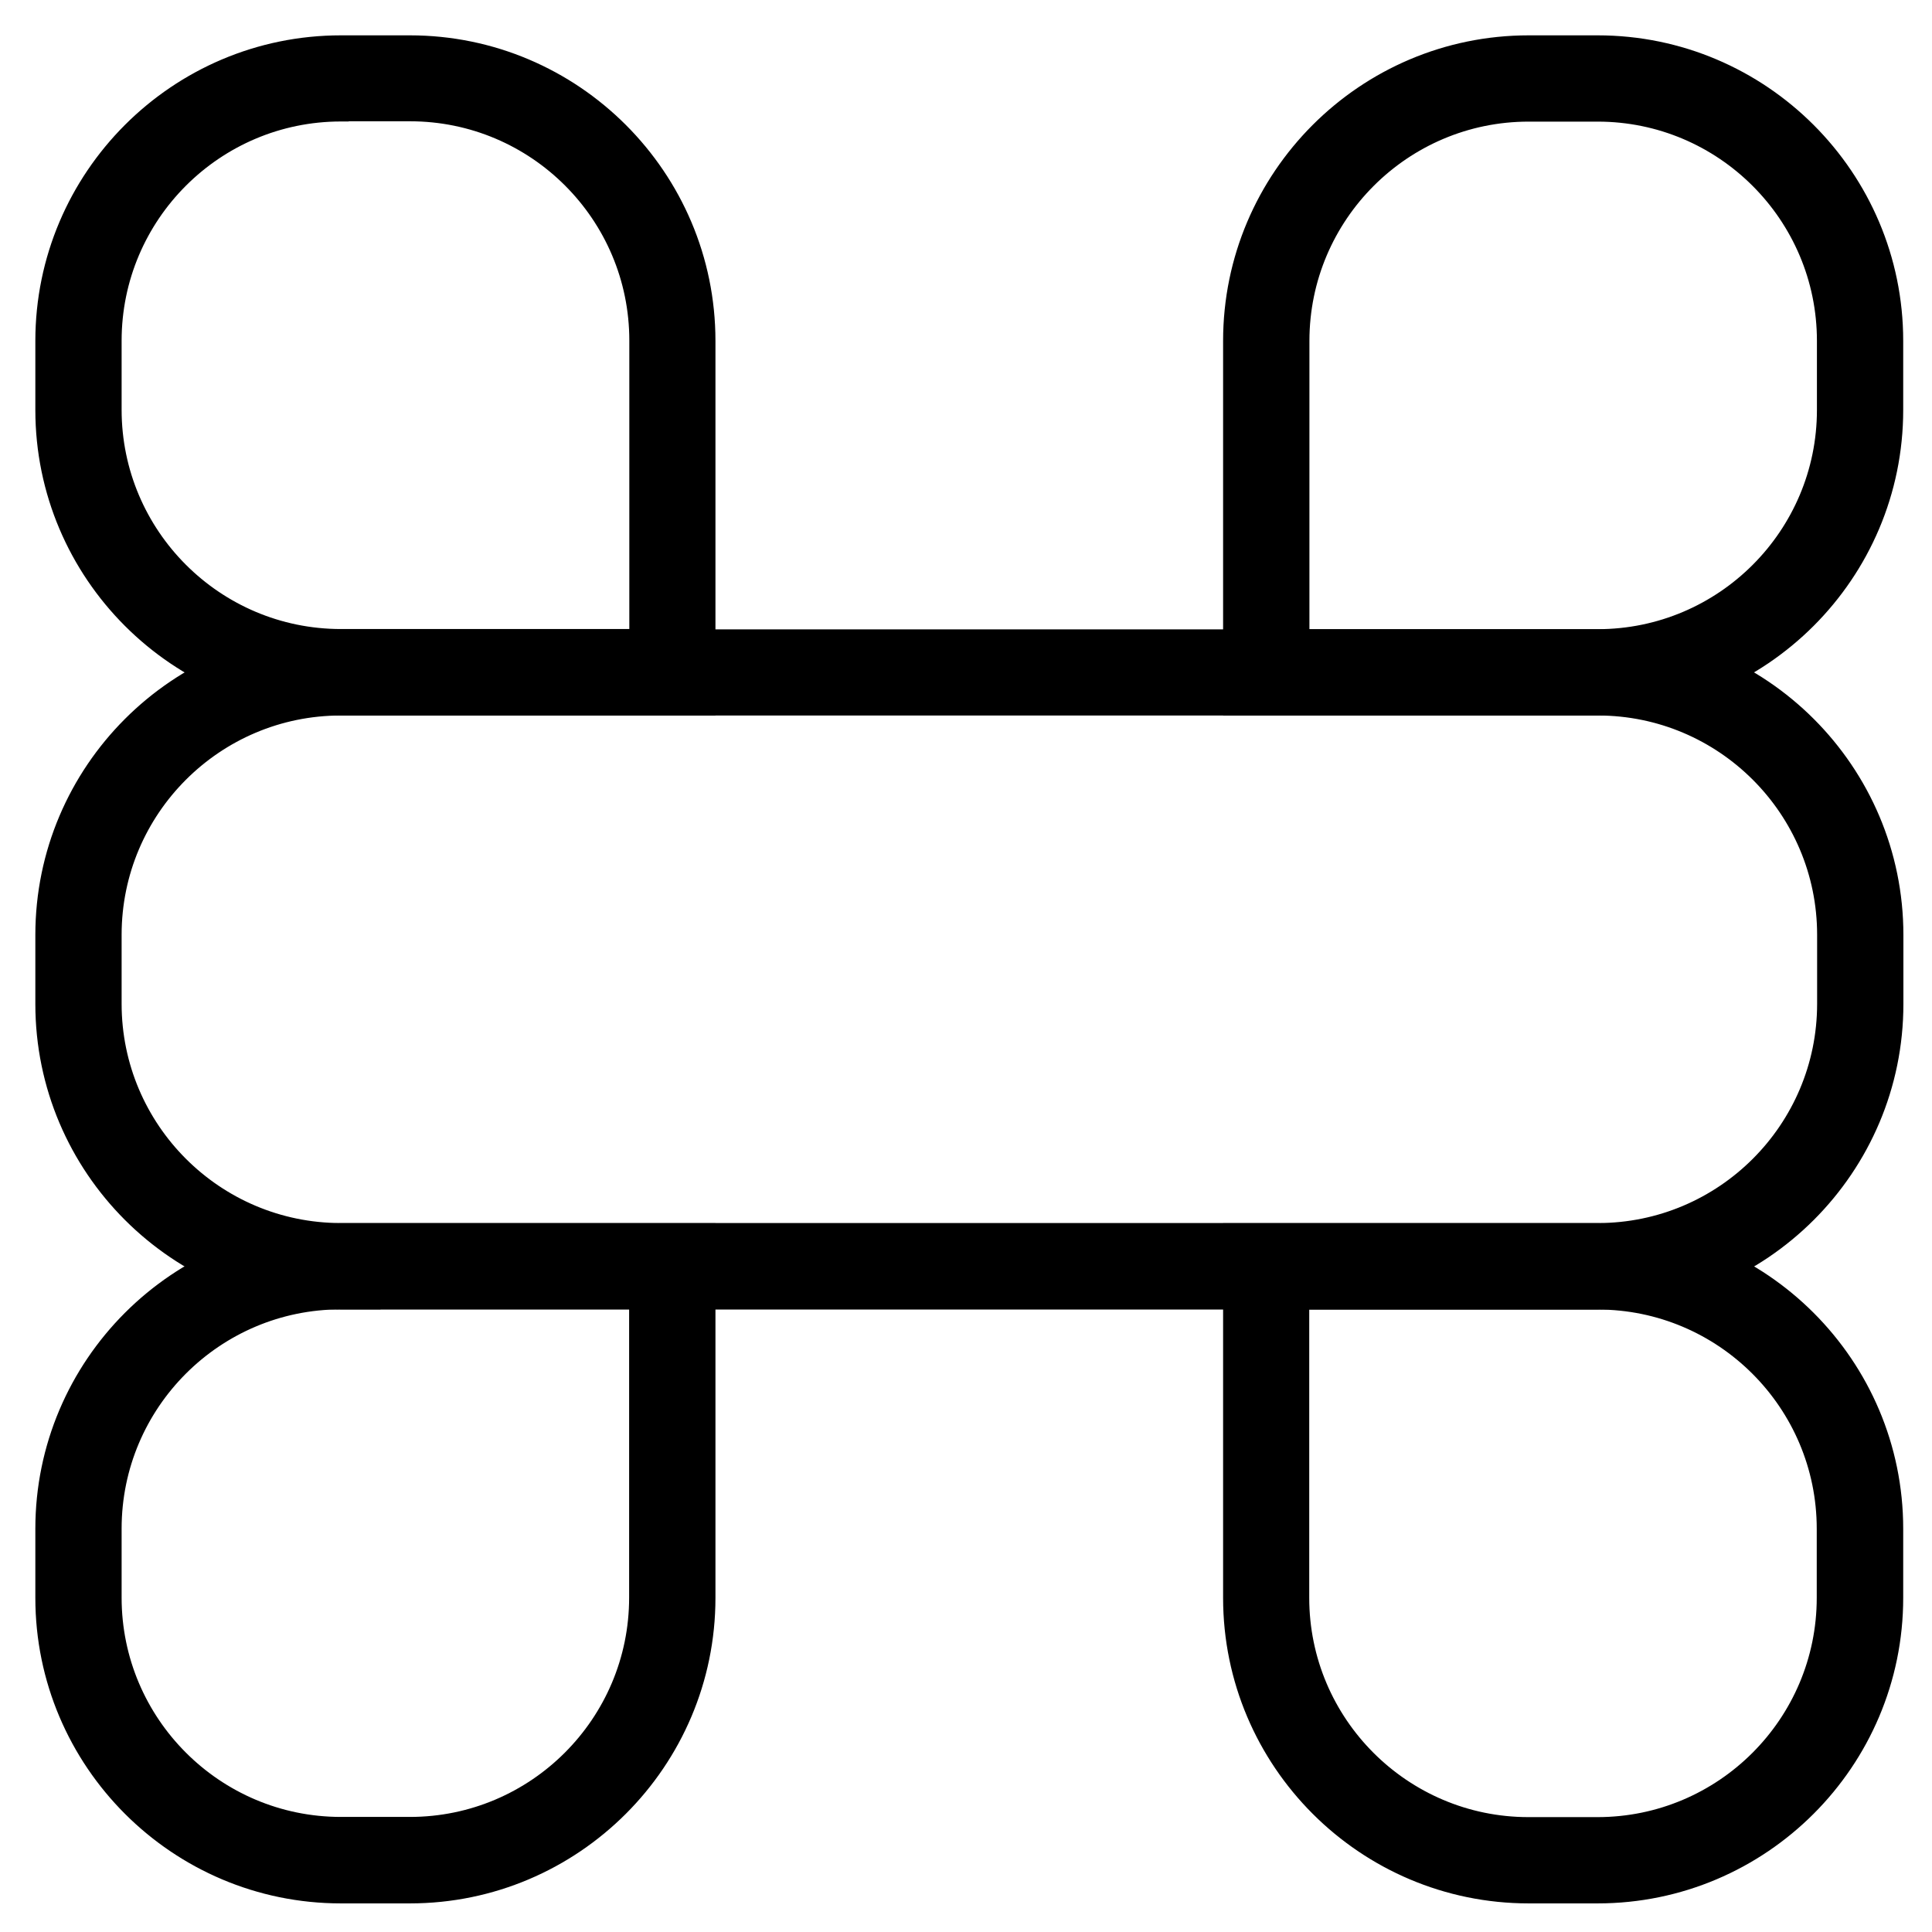 <svg width="41" height="41" viewBox="0 0 41 41" fill="none" xmlns="http://www.w3.org/2000/svg">
<g clip-path="url(#clip0_813_10)">
<path d="M26.349 26.209H26.206V26.352V33.909C26.206 37.346 29.003 40.143 32.44 40.143H33.905C37.343 40.143 40.139 37.346 40.139 33.909V32.443C40.139 29.006 37.343 26.209 33.905 26.209H26.349ZM27.534 27.54H33.901C36.606 27.54 38.804 29.739 38.804 32.443V33.909C38.804 36.613 36.606 38.812 33.901 38.812H32.436C29.732 38.812 27.534 36.613 27.534 33.909V27.54Z" fill="black" stroke="black" stroke-width="0.5"/>
<path d="M14.933 26.352V26.209H14.79H7.234C3.796 26.209 1 29.006 1 32.443V33.909C1 37.346 3.796 40.143 7.234 40.143H8.699C12.136 40.143 14.933 37.346 14.933 33.909V26.352ZM7.234 27.537H7.578L7.575 27.533H13.601V33.905C13.601 36.609 11.403 38.808 8.699 38.808H7.234C4.529 38.808 2.331 36.609 2.331 33.905V32.439C2.331 29.735 4.529 27.537 7.234 27.537Z" fill="black" stroke="black" stroke-width="0.5"/>
<path d="M26.206 14.791V14.934H26.349H33.905C37.343 14.934 40.139 12.137 40.139 8.7V7.234C40.139 3.797 37.343 1 33.905 1H32.44C29.003 1 26.206 3.797 26.206 7.234V14.791ZM27.538 13.602V7.234C27.538 4.53 29.736 2.331 32.44 2.331H33.905C36.609 2.331 38.808 4.53 38.808 7.234V8.7C38.808 11.404 36.609 13.602 33.905 13.602H27.538Z" fill="black" stroke="black" stroke-width="0.5"/>
<path d="M7.234 27.54H33.905H33.909C37.346 27.54 40.143 24.744 40.143 21.306V19.841C40.143 16.403 37.346 13.606 33.909 13.606H7.234C3.796 13.606 1 16.403 1 19.841V21.306C1 24.744 3.796 27.54 7.234 27.54ZM2.331 19.837C2.331 17.132 4.529 14.934 7.234 14.934H33.909C36.613 14.934 38.812 17.132 38.812 19.837V21.302C38.812 24.007 36.613 26.205 33.909 26.205H7.234C4.529 26.205 2.331 24.007 2.331 21.302V19.837Z" fill="black" stroke="black" stroke-width="0.5"/>
<path d="M14.79 14.934H14.933V14.791V7.234C14.933 3.797 12.136 1 8.699 1H7.234C3.796 1 1 3.797 1 7.234V8.7C1 12.137 3.796 14.934 7.234 14.934H14.79ZM7.234 2.328H7.293L7.297 2.324H8.703C11.407 2.324 13.605 4.522 13.605 7.226V13.599H7.234C4.529 13.599 2.331 11.4 2.331 8.696V7.23C2.331 4.526 4.529 2.328 7.234 2.328Z" fill="black" stroke="black" stroke-width="0.5"/>
</g>
<defs>
<clipPath id="clip0_813_10">
<rect width="41" height="41" fill="white"/>
</clipPath>
</defs>
</svg>
